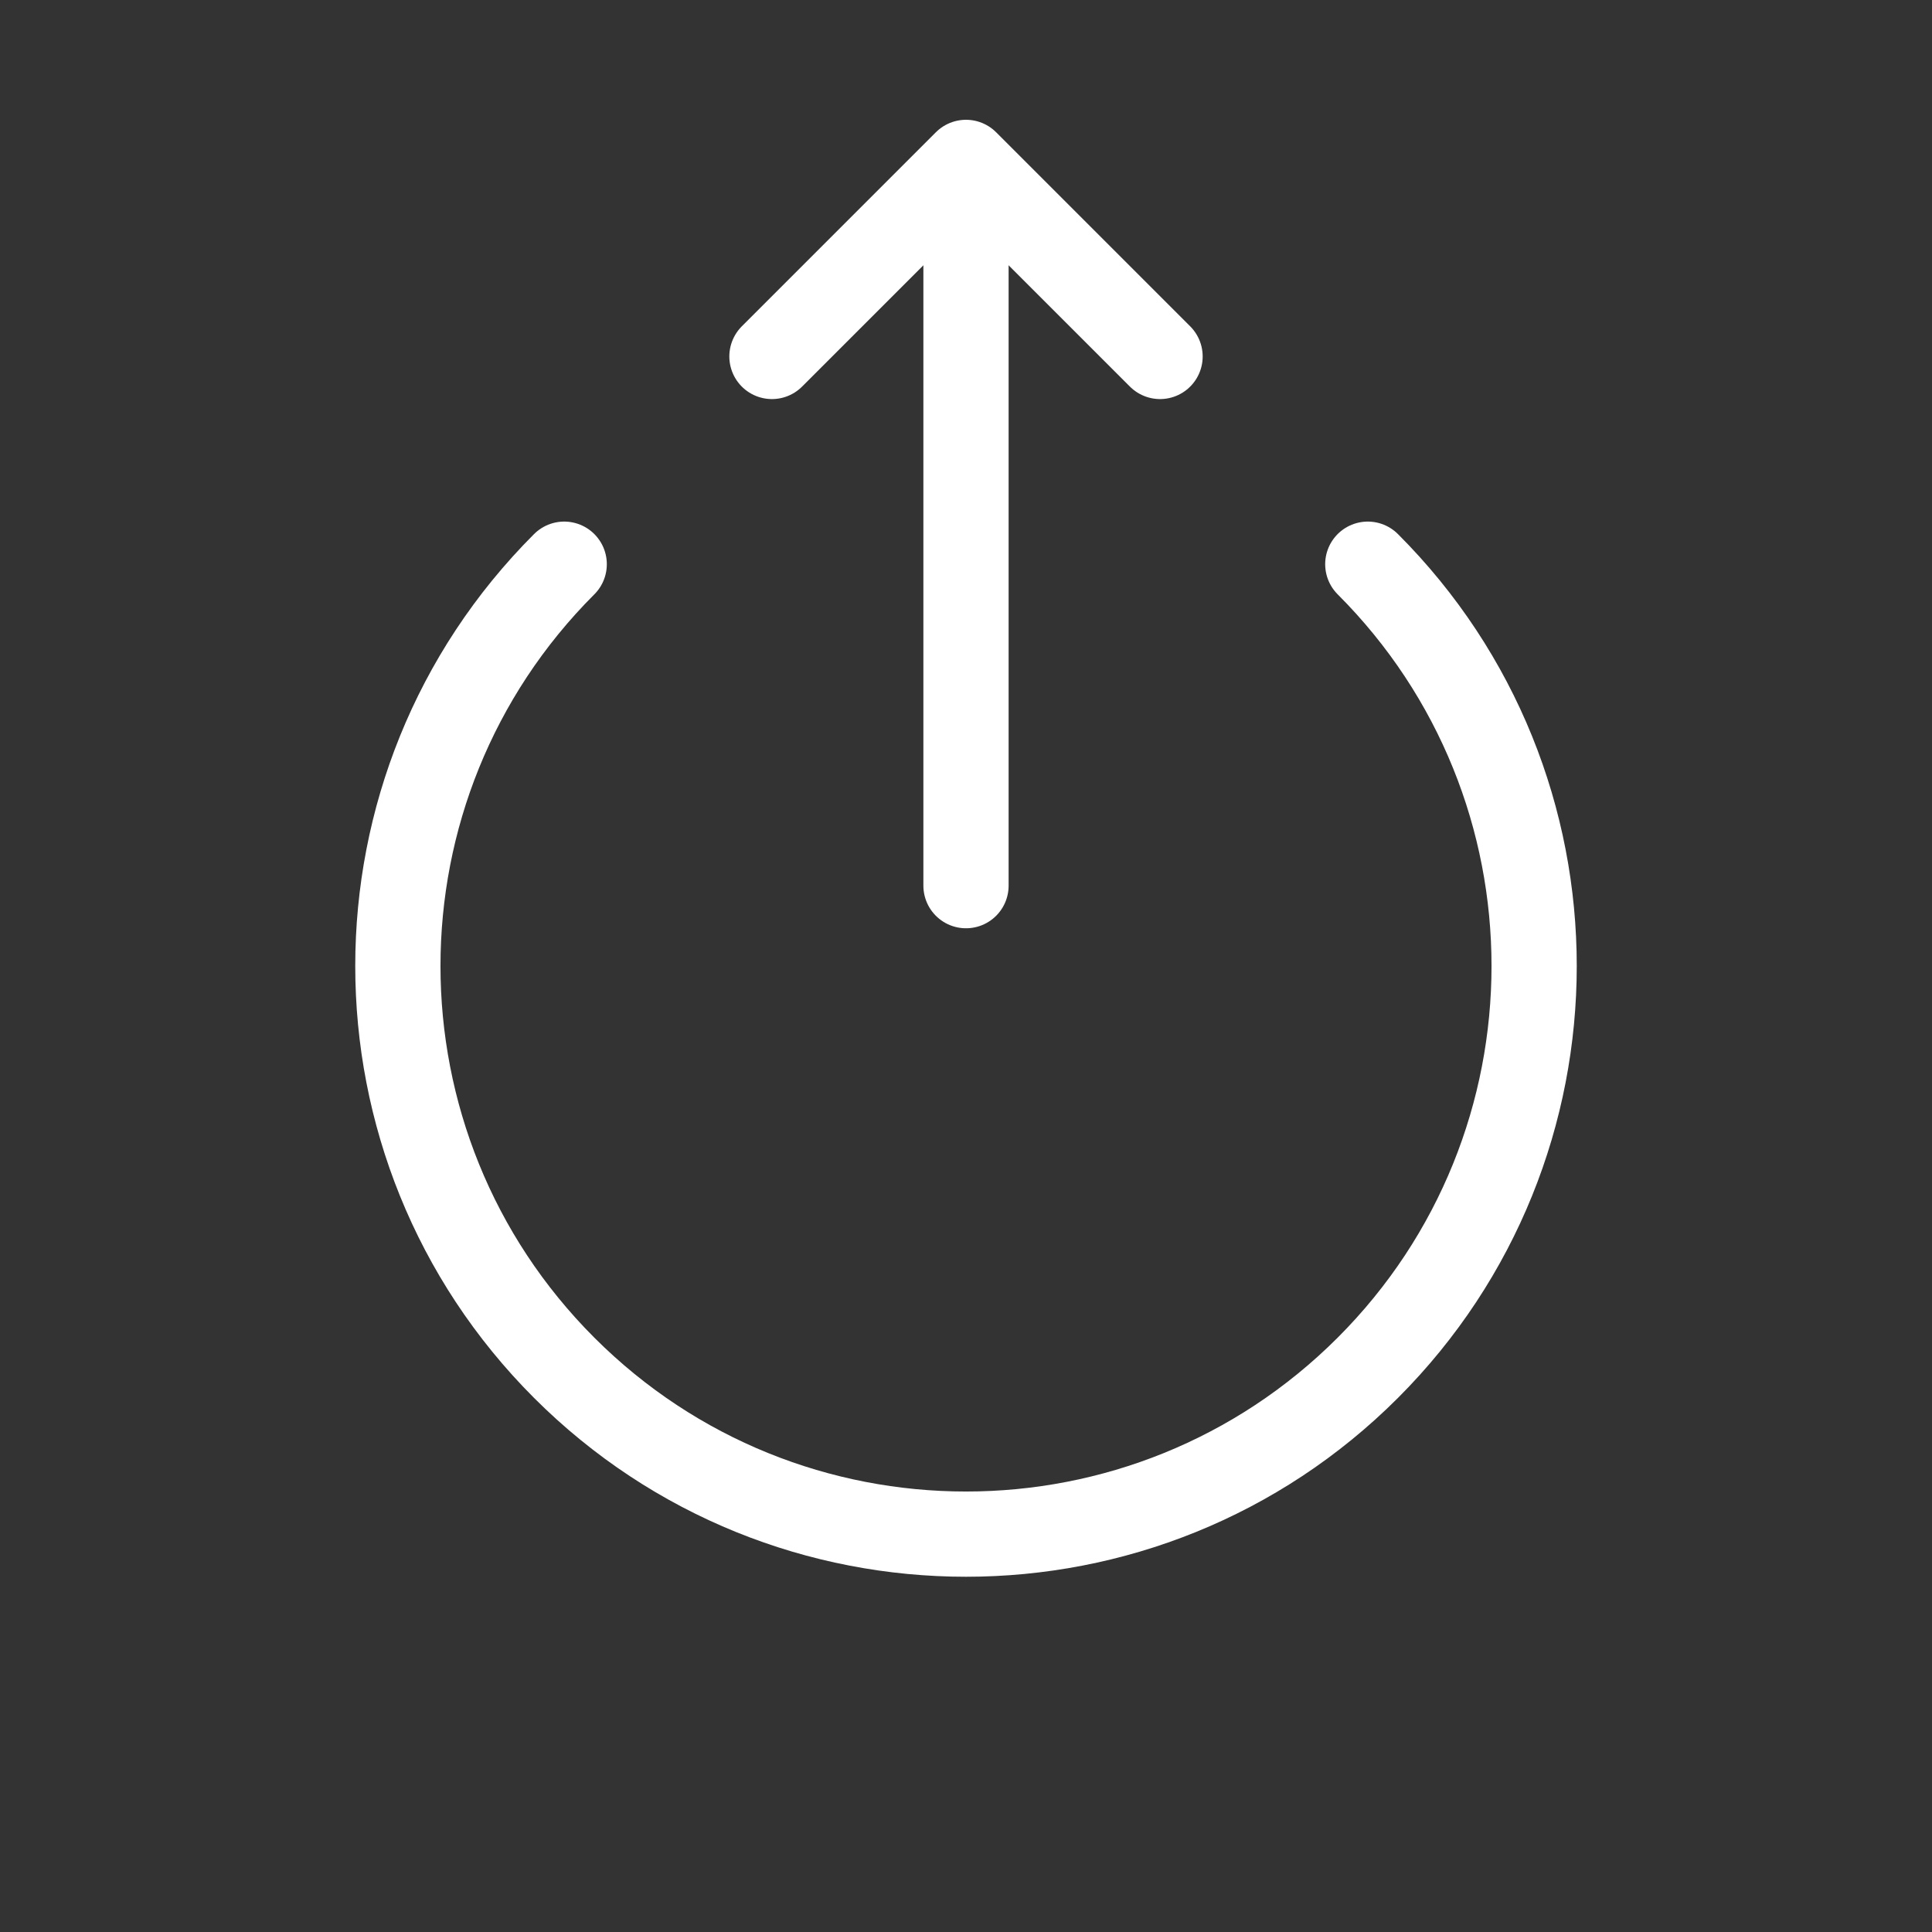 <svg width="34" height="34" viewBox="0 0 34 34" fill="none" xmlns="http://www.w3.org/2000/svg">
<rect x="0" y="0" width="34" height="34" fill="#333333" stroke="none"/>
<path d="M9.929 9.929C6.026 13.832 6.026 20.168 9.929 24.071C13.832 27.974 20.168 27.974 24.071 24.071C27.974 20.168 27.974 13.832 24.071 9.929" stroke="white" stroke-width="1.5" stroke-miterlimit="10" stroke-linecap="round" stroke-linejoin="round"/>
<path d="M17 15.586L17 3.989" stroke="white" stroke-width="1.5" stroke-linecap="round" stroke-linejoin="round"/>
<path d="M20.415 6.273L17 2.858L13.585 6.273" stroke="white" stroke-width="1.5" stroke-linecap="round" stroke-linejoin="round"/>
</svg>
